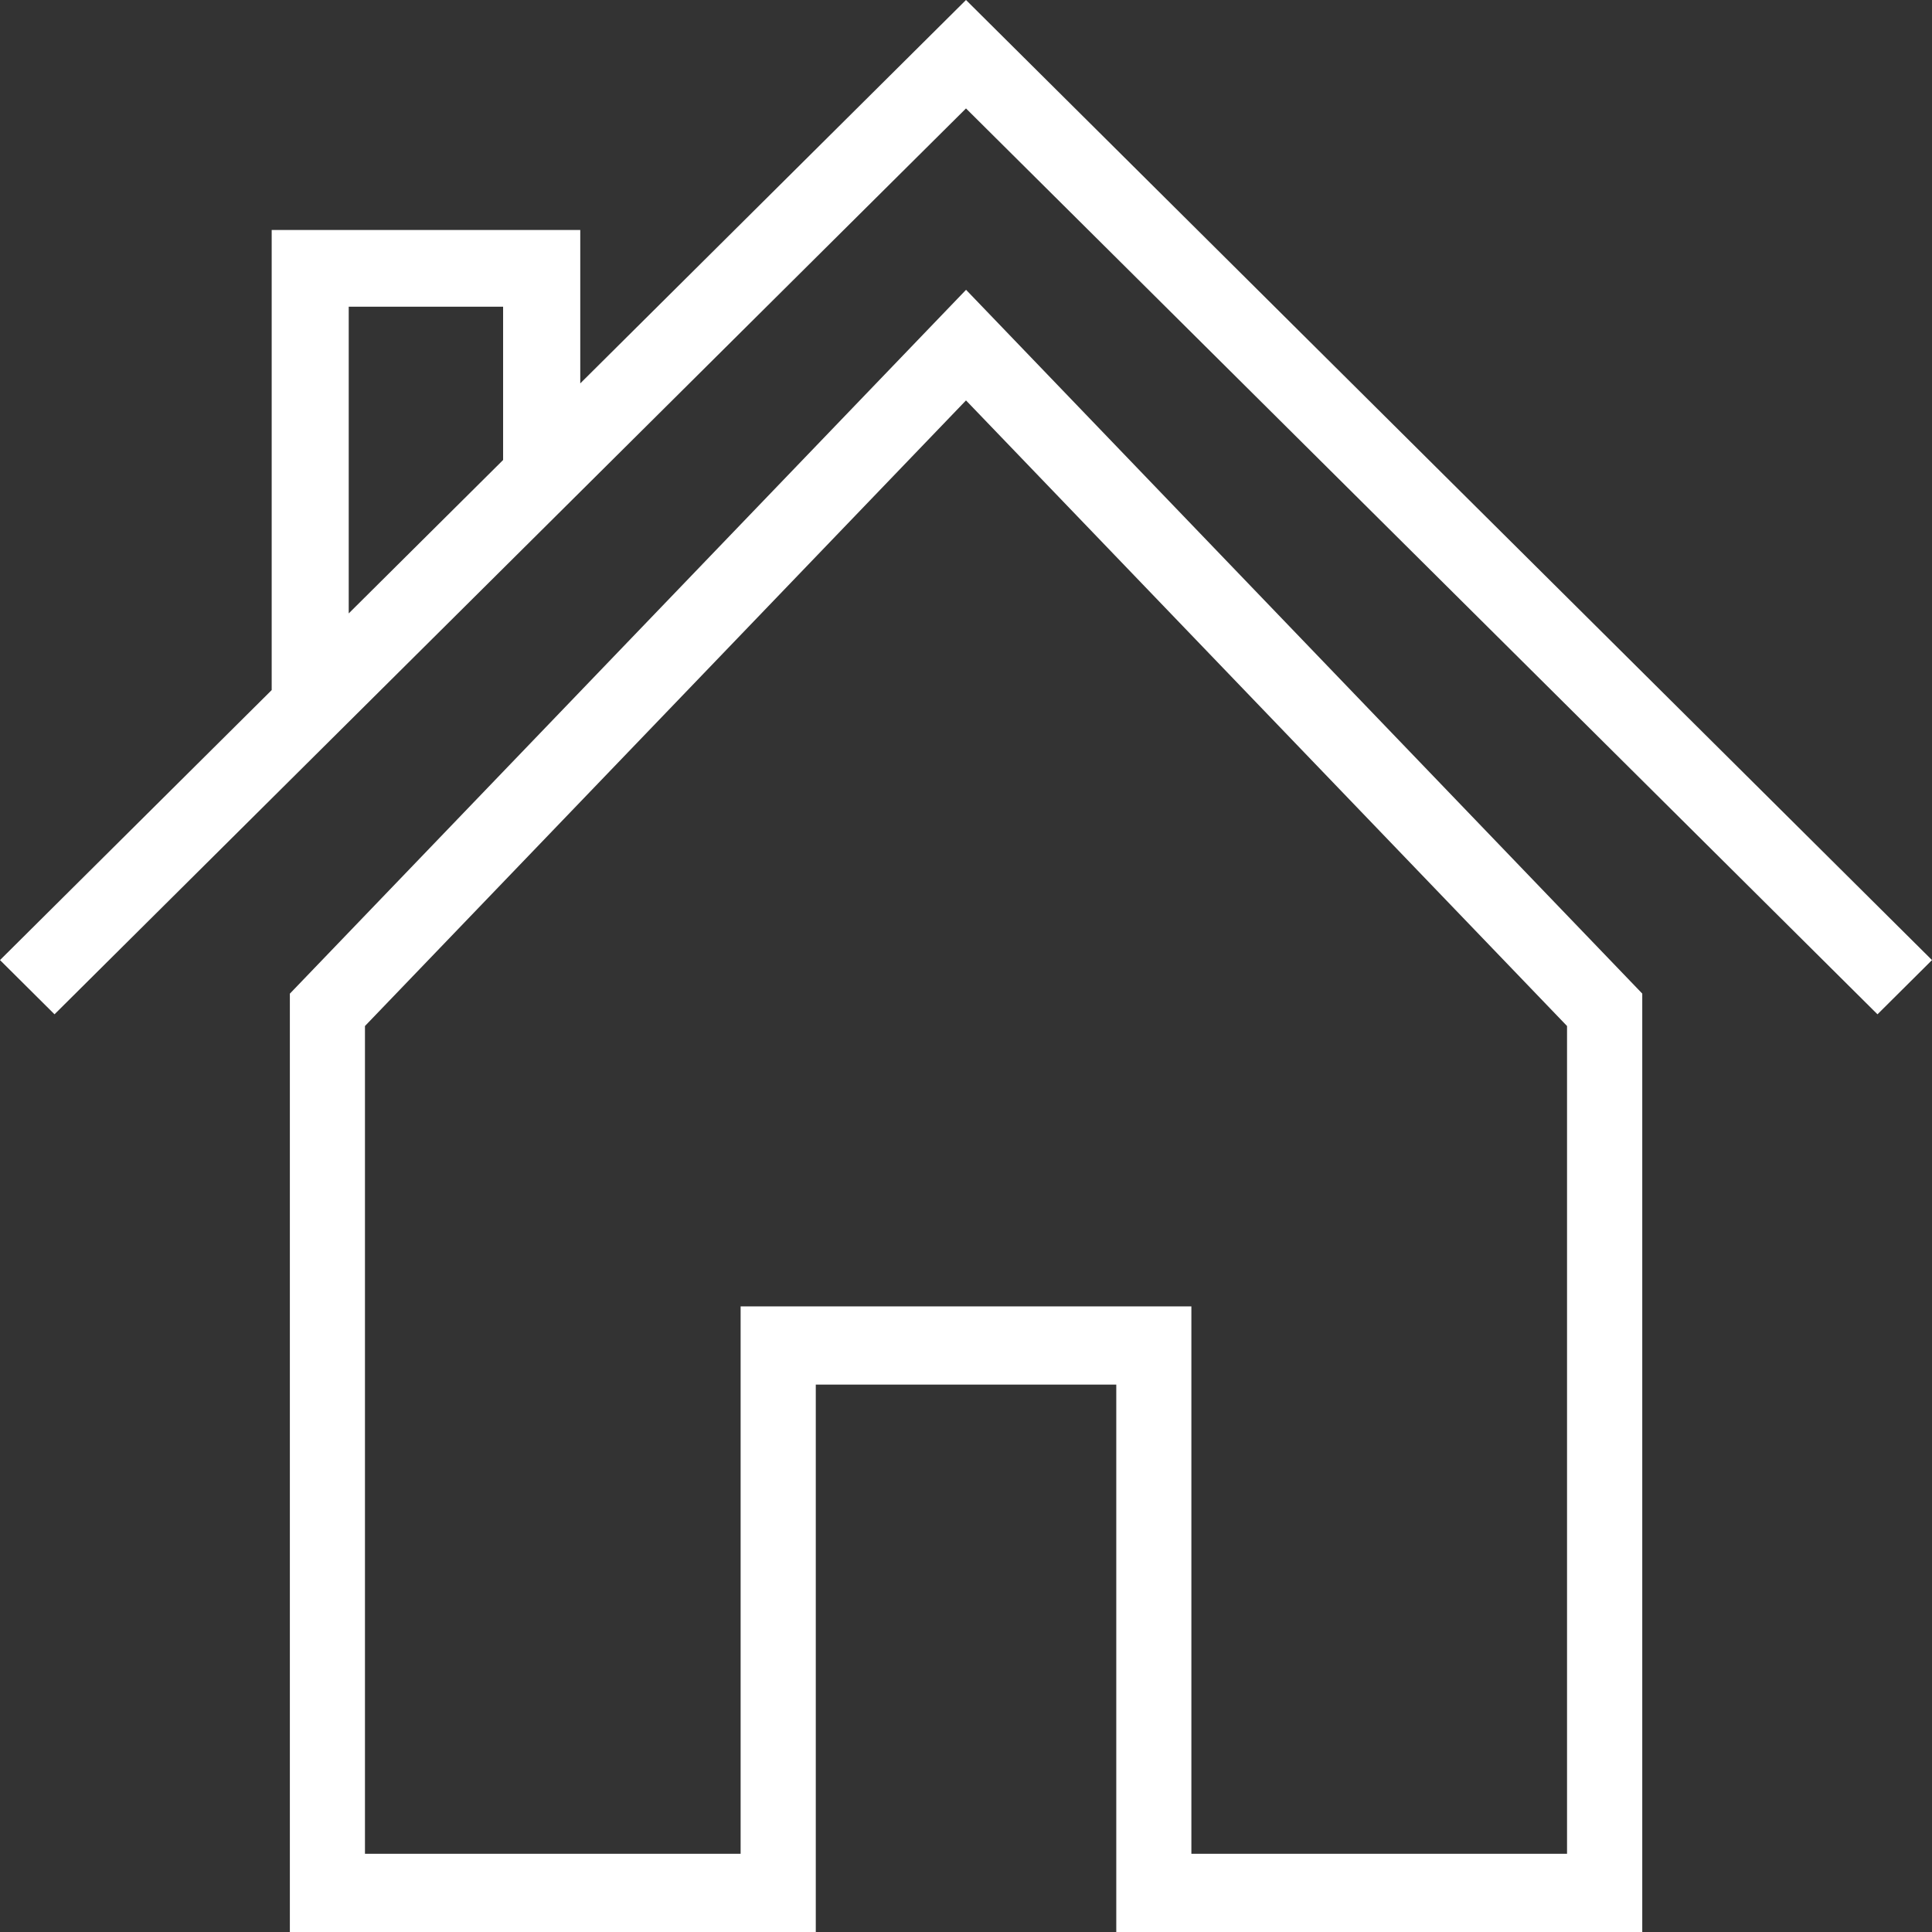 <svg width="32" height="32" viewBox="0 0 32 32" fill="none" xmlns="http://www.w3.org/2000/svg">
<rect x="0" y="0" width="32" height="32" fill="#333333" stroke="none"/>
<path d="M32 15.902L31.097 16.8L16 1.796L0.903 16.8L0 15.902L4.5 11.43V3.809H9.611V6.35L16 0L32 15.902ZM5.776 5.08V10.16L8.333 7.619V5.08H5.776Z" fill="white"/>
<path d="M32 15.902L31.097 16.8L16 1.796L0.903 16.8L0 15.902L4.5 11.43V3.809H9.611V6.35L16 0L32 15.902ZM5.776 5.08V10.16L8.333 7.619V5.08H5.776Z"/>
<path d="M27.201 16.457V32H18.489V22.933H13.512V32H4.801V16.457H4.802L16.001 4.8L27.201 16.457ZM6.045 16.994V30.705H12.267V21.638H19.733V30.705H25.955V16.994L16 6.632L6.045 16.994Z" fill="white"/>
<path d="M27.201 16.457V32H18.489V22.933H13.512V32H4.801V16.457H4.802L16.001 4.8L27.201 16.457ZM6.045 16.994V30.705H12.267V21.638H19.733V30.705H25.955V16.994L16 6.632L6.045 16.994Z"/>
</svg>
